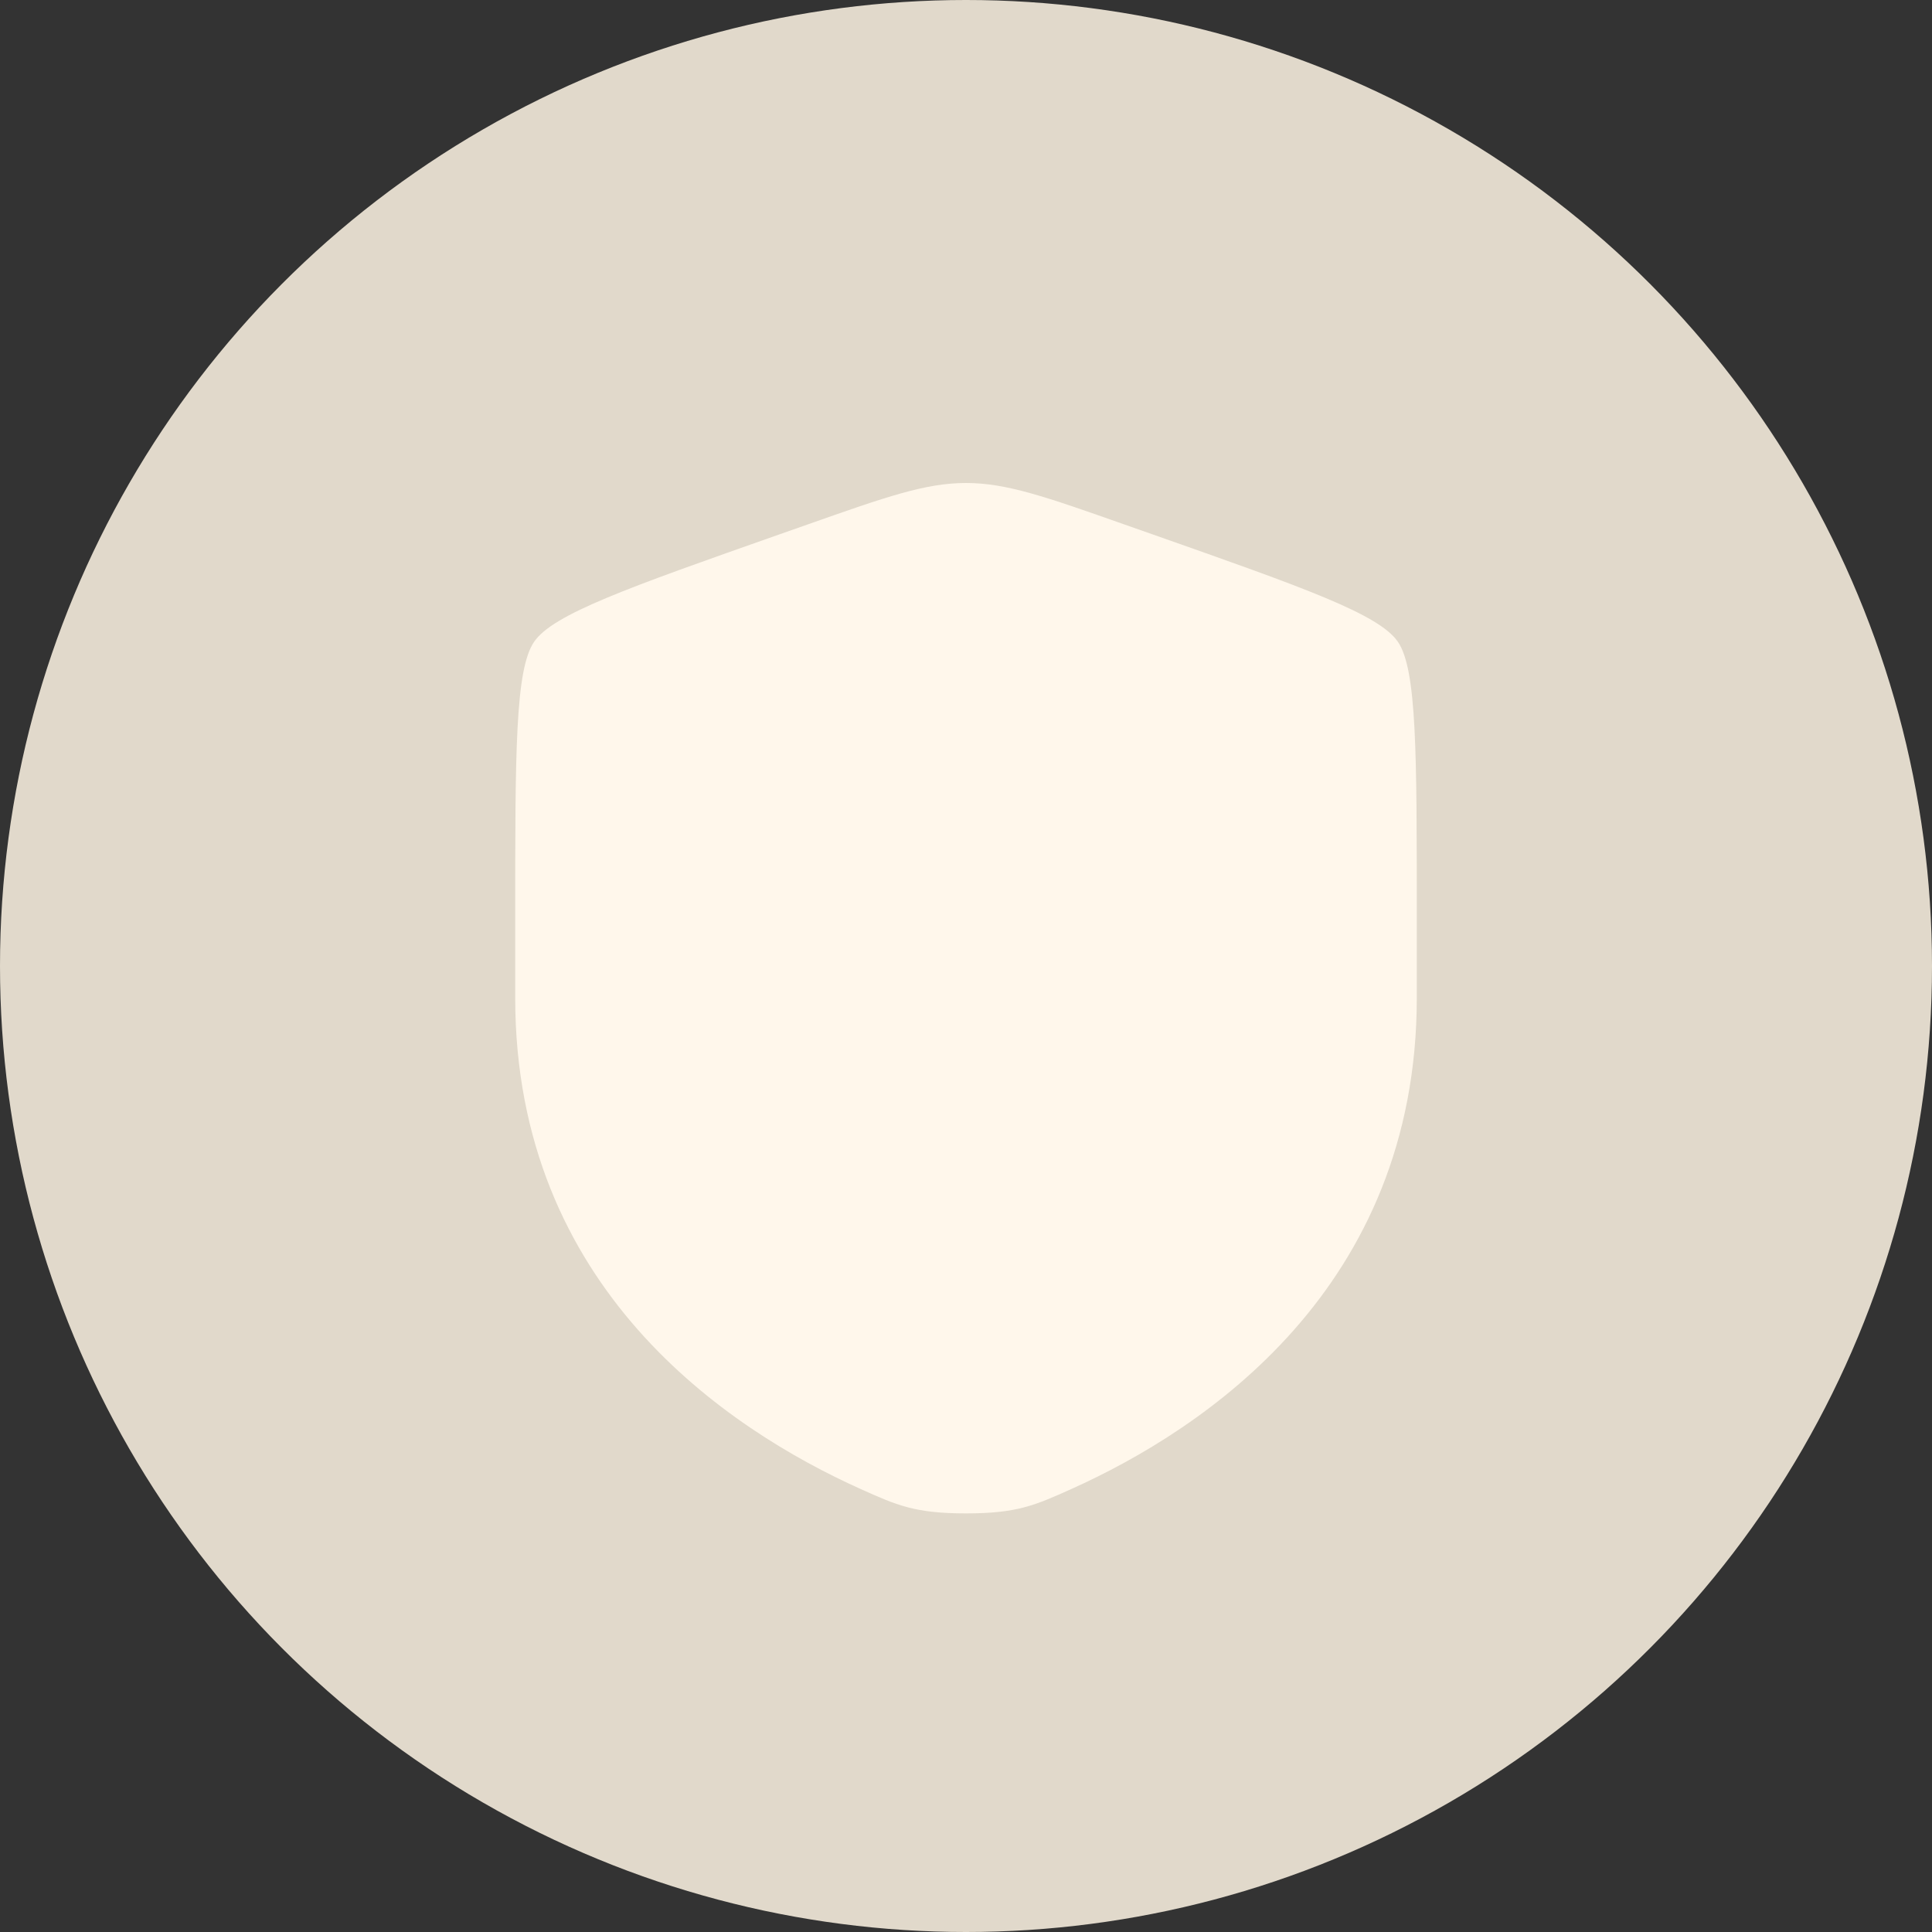 <?xml version="1.0" encoding="UTF-8"?> <svg xmlns="http://www.w3.org/2000/svg" width="60" height="60" viewBox="0 0 60 60" fill="none"><rect x="0" y="0" width="60" height="60" fill="#333333" stroke="none"/> <circle cx="30" cy="30" r="30" fill="#E1D9CB"></circle> <path d="M16 28.467C16 23.351 16 20.792 16.587 19.932C17.174 19.071 19.513 18.248 24.19 16.601L25.081 16.288C27.519 15.429 28.738 15 30 15C31.262 15 32.481 15.429 34.919 16.288L35.81 16.601C40.487 18.248 42.825 19.071 43.413 19.932C44 20.792 44 23.351 44 28.467C44 29.239 44 30.078 44 30.986C44 40.007 37.406 44.385 33.269 46.244C32.147 46.748 31.585 47 30 47C28.415 47 27.853 46.748 26.731 46.244C22.594 44.385 16 40.007 16 30.986C16 30.078 16 29.239 16 28.467Z" fill="#FFF7EB"></path> </svg> 